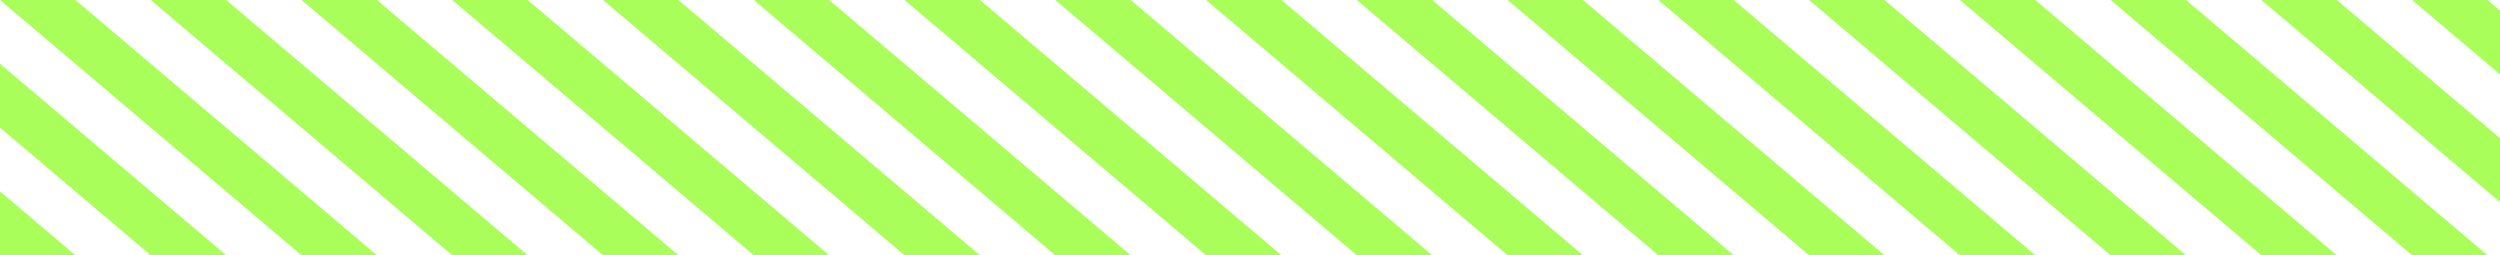 <svg xmlns="http://www.w3.org/2000/svg" viewBox="0 0 522.38 53.33"><defs><clipPath id="a"><path fill="none" stroke-width="0" d="M0 53.33V0h522.38v53.33z"/></clipPath></defs><g clip-path="url(#a)"><path fill="#a9fe5a" d="m294.38 289.2-7.88 6.66L-58.12 4.13l7.88-6.66L294.38 289.2zm15.75-13.34-7.88 6.67L-42.37-9.2l7.88-6.67 344.62 291.73zm15.75-13.33L318 269.2-26.62-22.53l7.88-6.67 344.62 291.73zm15.75-13.33-7.88 6.66L-10.87-35.86l7.88-6.67L341.63 249.2zm15.75-13.34-7.88 6.67L4.88-49.2l7.88-6.66 344.62 291.72zm15.75-13.33-7.88 6.67L20.63-62.53l7.88-6.67 344.62 291.73zm15.75-13.33-7.88 6.66L36.39-75.86l7.87-6.67L388.88 209.2zm15.75-13.34-7.88 6.67L52.14-89.2l7.87-6.66 344.62 291.72zm15.75-13.33-7.88 6.67L67.89-102.53l7.87-6.67 344.62 291.73zm15.75-13.33-7.87 6.66L83.64-115.86l7.87-6.67L436.13 169.2zm15.75-13.34-7.87 6.67L99.39-129.2l7.87-6.66 344.62 291.72zm15.75-13.33-7.87 6.67-344.62-291.73 7.87-6.67 344.62 291.73zm15.75-13.33-7.87 6.66-344.62-291.72 7.87-6.67L483.38 129.2zm15.75-13.34-7.87 6.67L146.64-169.2l7.87-6.66 344.62 291.72zm15.75-13.33-7.87 6.67-344.62-291.73 7.88-6.67 344.61 291.73zm15.75-13.33-7.87 6.66-344.62-291.72 7.88-6.67L530.63 89.2zm15.75-13.34-7.87 6.67L193.89-209.2l7.88-6.66L546.38 75.86zm15.76-13.33-7.88 6.67-344.62-291.73 7.88-6.67L562.14 62.53zm15.75-13.33-7.88 6.66-344.62-291.72 7.88-6.67L577.89 49.2zm15.75-13.34-7.88 6.67L241.14-249.2l7.88-6.66L593.64 35.86zm15.75-13.33-7.88 6.67-344.62-291.73 7.88-6.67L609.39 22.53zM625.14 9.2l-7.88 6.67-344.62-291.73 7.88-6.67L625.14 9.2zm15.75-13.33-7.88 6.66L288.39-289.2l7.88-6.66L640.89-4.13z"/></g></svg>